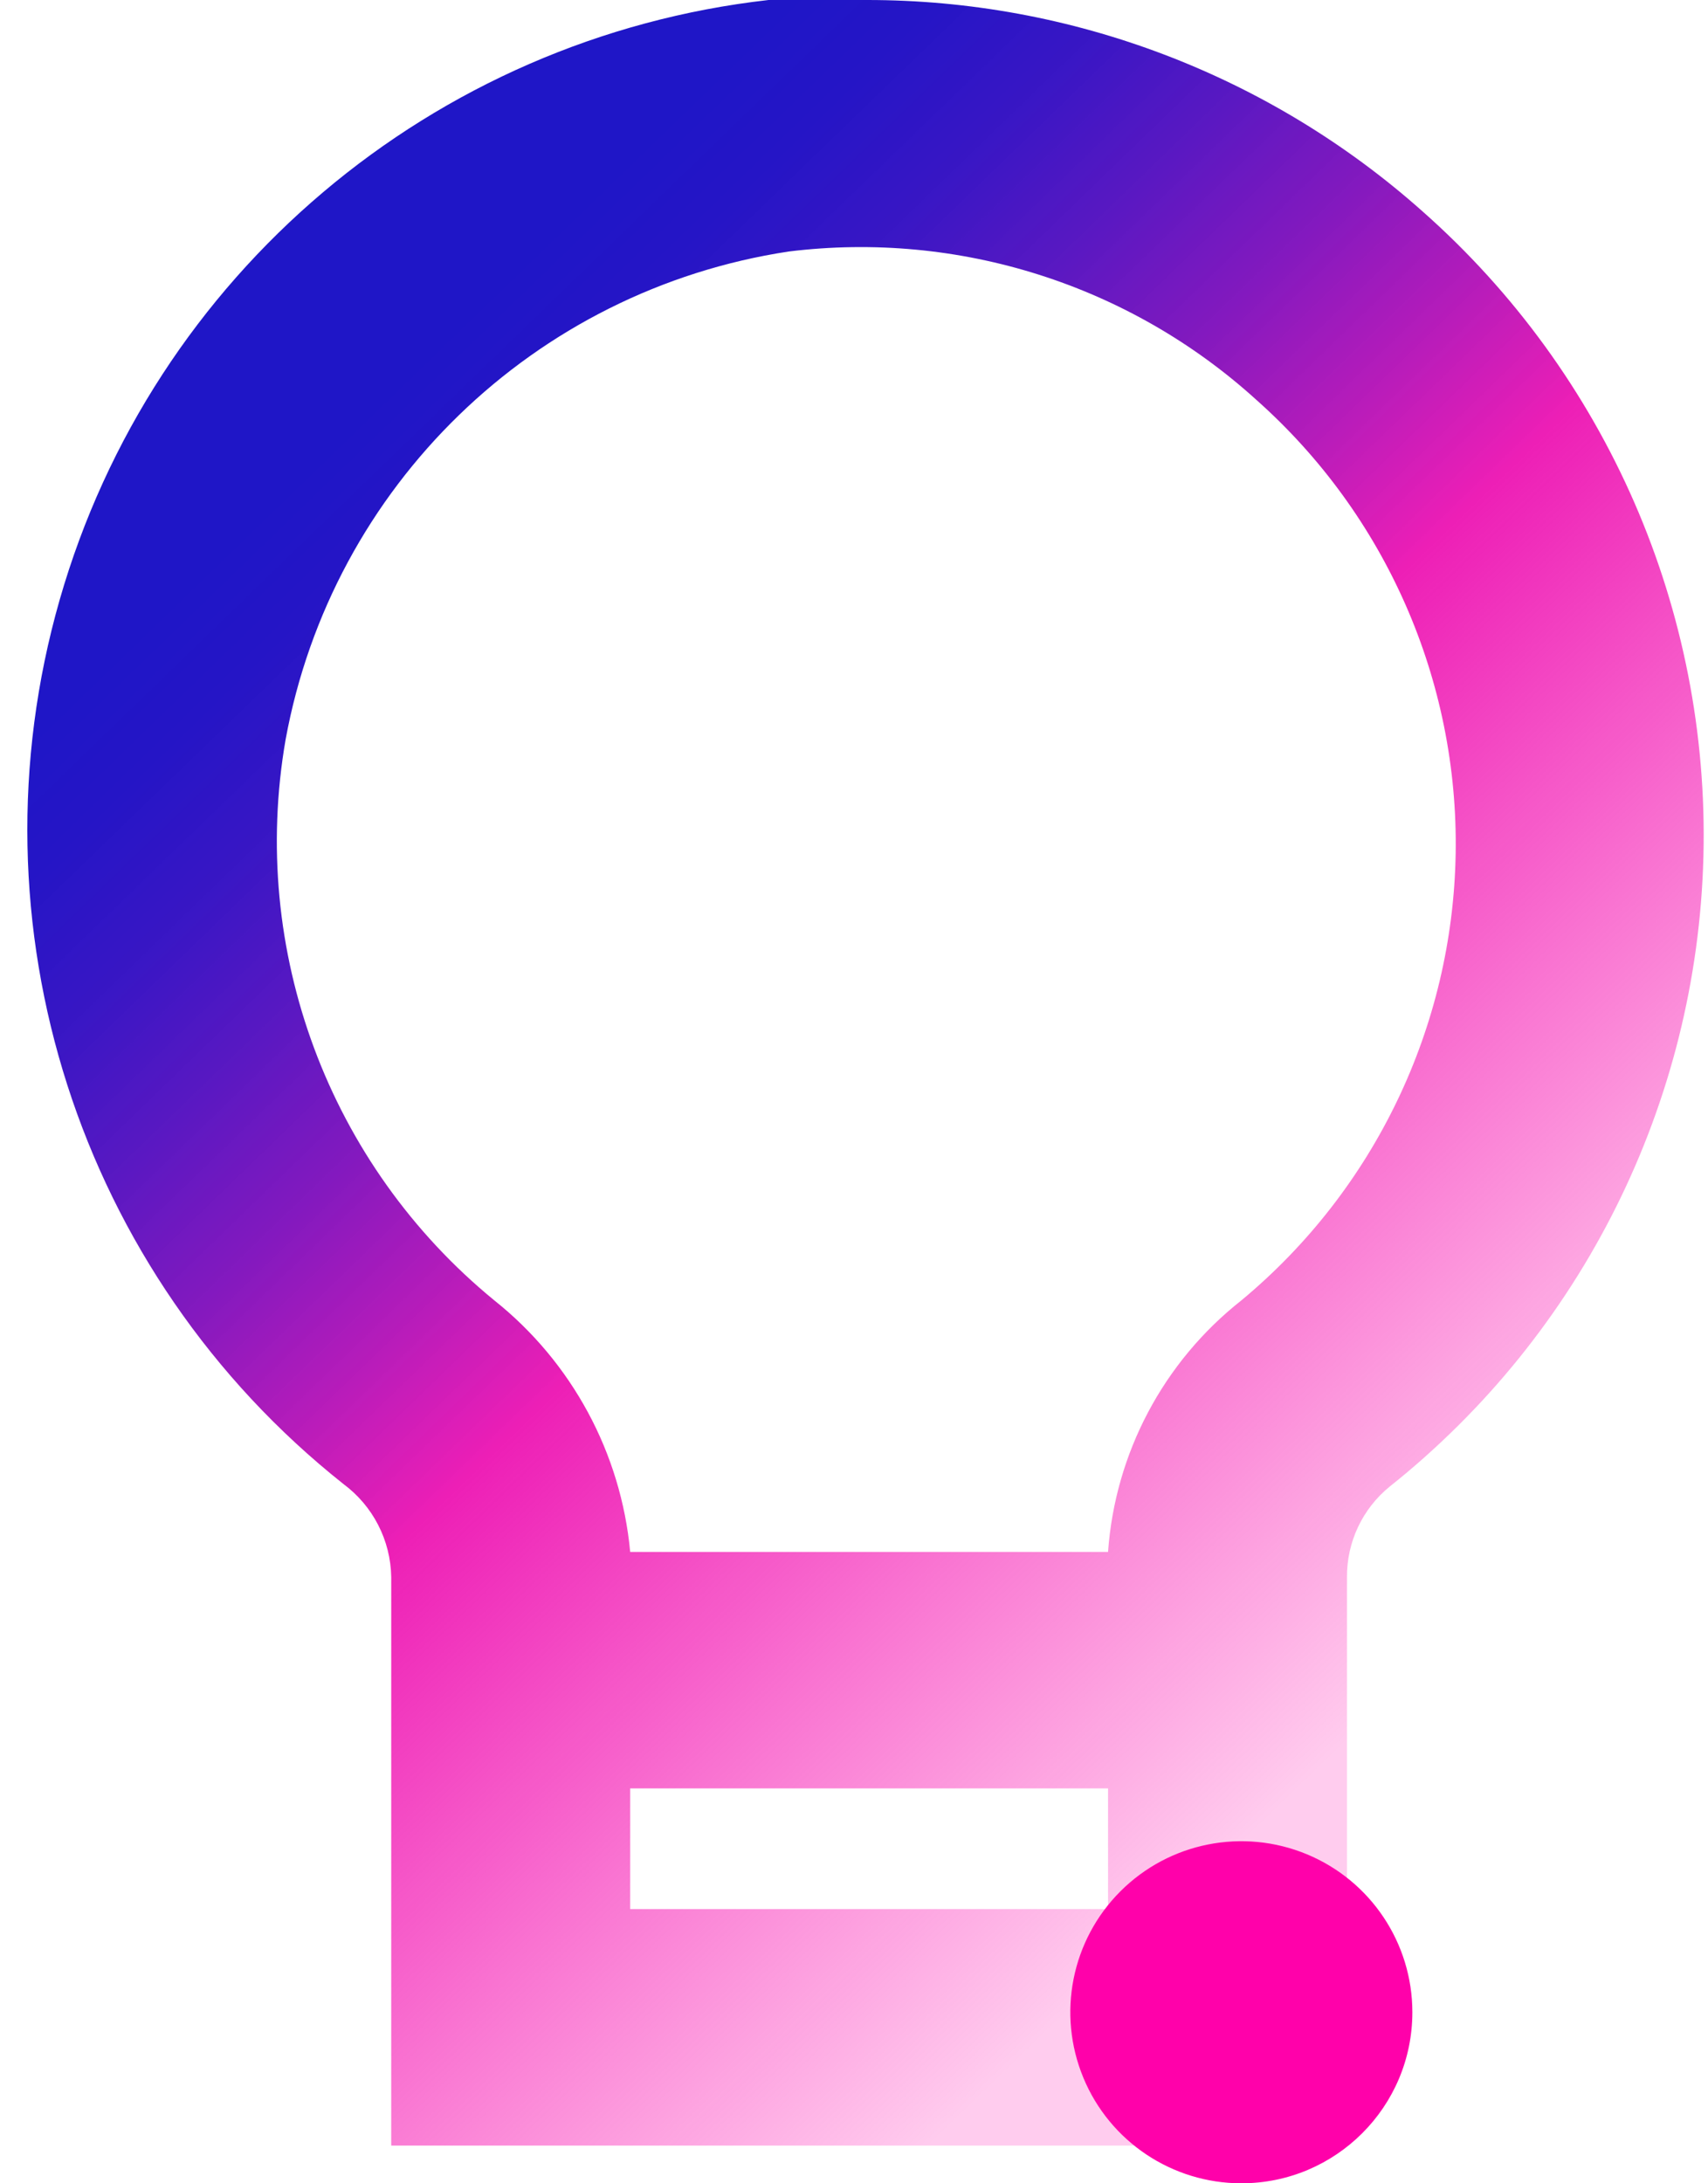 <?xml version="1.0" encoding="UTF-8"?>
<svg width="54px" height="69px" viewBox="0 0 54 69" version="1.1" xmlns="http://www.w3.org/2000/svg" xmlns:xlink="http://www.w3.org/1999/xlink">
    <title>Idea</title>
    <defs>
        <linearGradient x1="23.091%" y1="18.523%" x2="77.171%" y2="87.691%" id="linearGradient-1">
            <stop stop-color="#1F16C7" offset="0%"></stop>
            <stop stop-color="#2515C6" offset="6%"></stop>
            <stop stop-color="#3714C4" stop-opacity="0.99" offset="14%"></stop>
            <stop stop-color="#5411C0" stop-opacity="0.97" offset="22%"></stop>
            <stop stop-color="#7D0DBB" stop-opacity="0.95" offset="31%"></stop>
            <stop stop-color="#B008B4" stop-opacity="0.92" offset="40%"></stop>
            <stop stop-color="#EB03AD" stop-opacity="0.89" offset="49%"></stop>
            <stop stop-color="#F402AC" stop-opacity="0.56" offset="71%"></stop>
            <stop stop-color="#FF01AA" stop-opacity="0.2" offset="96%"></stop>
        </linearGradient>
    </defs>
    <g id="Page-1" stroke="none" stroke-width="1" fill="none" fill-rule="evenodd">
        <g id="Footer-&gt;-About-us-Carousel-icons" transform="translate(-978, -1188)" fill-rule="nonzero">
            <g id="How-we-work" transform="translate(-7, 0)">
                <g id="carousel-card-5" transform="translate(731.864, 1141)">
                    <g id="Idea" transform="translate(254, 47)">
                        <path d="M44.107,6.677 C39.268,2.371 33.013,-0.005 26.534,8.95419409e-06 L23.433,8.95419409e-06 C12.813,1.201 3.965,8.685 1.022,18.957 C-1.921,29.229 1.621,40.261 9.995,46.901 C10.928,47.593 11.487,48.68 11.505,49.842 L11.505,67.808 L41.722,67.808 L41.722,49.842 C41.715,48.733 42.212,47.68 43.074,46.98 C49.161,42.135 52.792,34.846 52.991,27.07 C53.191,19.294 49.938,11.828 44.107,6.677 Z M34.168,60.335 L19.06,60.335 L19.06,56.52 L34.168,56.52 L34.168,60.335 Z M38.382,41.098 C35.921,43.037 34.391,45.923 34.168,49.047 L19.06,49.047 C18.77,45.924 17.219,43.053 14.766,41.098 C9.529,36.811 7.007,30.037 8.166,23.371 C9.634,15.365 16.02,9.172 24.069,7.949 C29.447,7.285 34.848,8.998 38.859,12.639 C42.949,16.272 45.25,21.509 45.158,26.978 C45.066,32.447 42.592,37.604 38.382,41.098 Z" id="Shape" fill="url(#linearGradient-1)"></path>
                        <path d="M43.789,63.594 C43.789,66.58 41.368,69 38.382,69 C36.195,69 34.223,67.683 33.387,65.663 C32.55,63.643 33.012,61.318 34.559,59.772 C36.105,58.226 38.431,57.764 40.451,58.6 C42.472,59.437 43.789,61.408 43.789,63.594" id="Path" fill="#FF01AA"></path>
                    </g>
                </g>
            </g>
        </g>
    </g>
</svg>